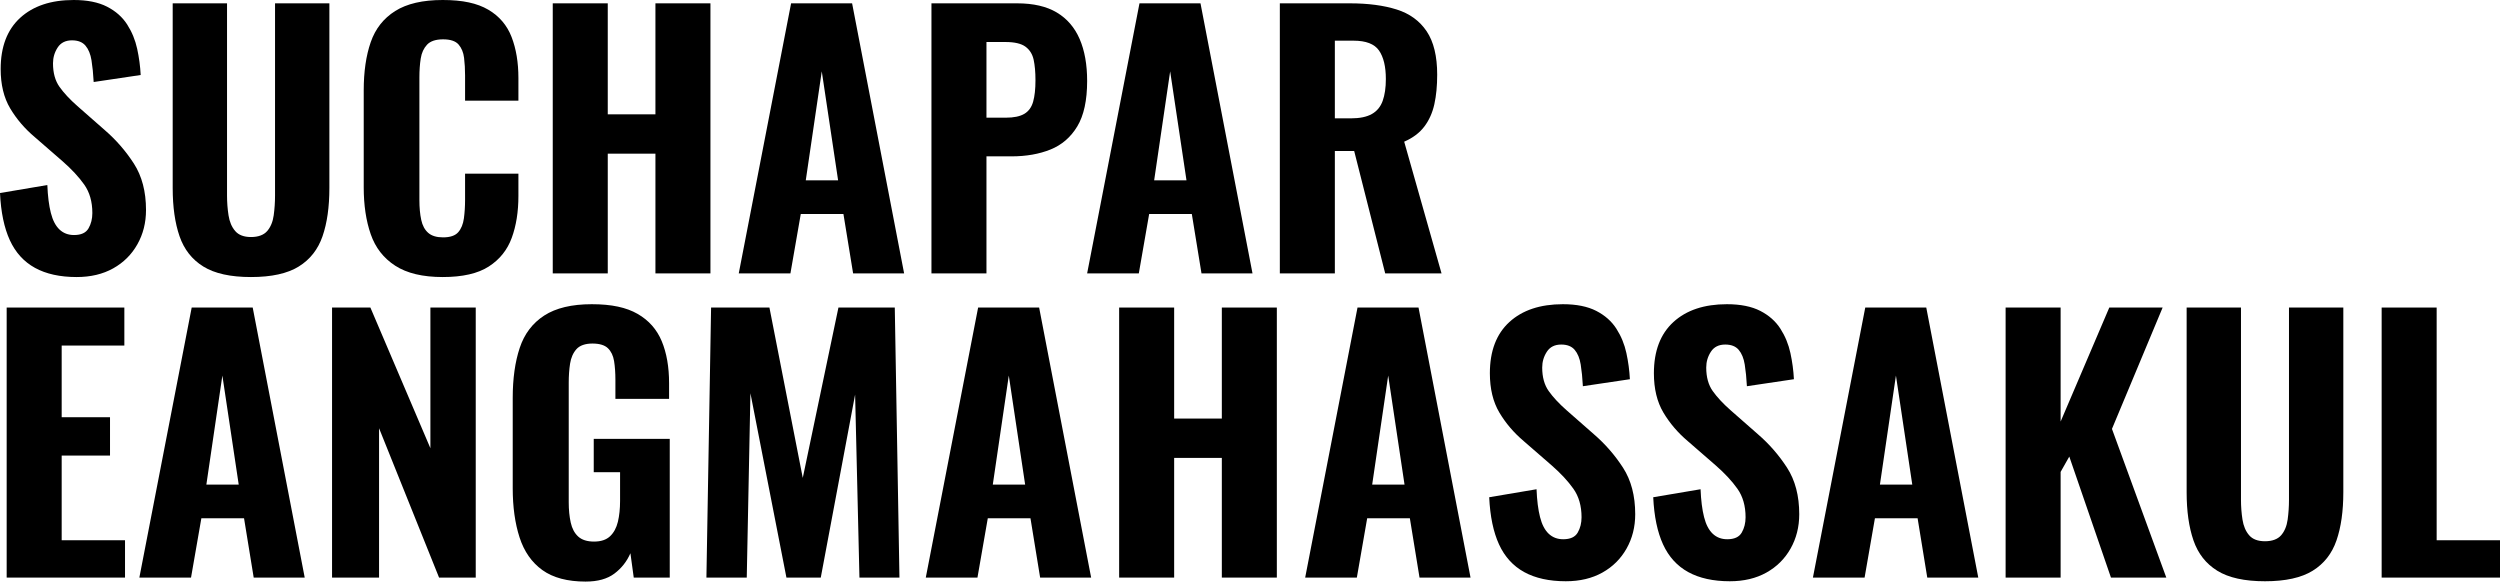<?xml version="1.0" encoding="UTF-8"?>
<svg id="Layer_2" data-name="Layer 2" xmlns="http://www.w3.org/2000/svg" viewBox="0 0 1199.82 279.12">
  <defs>
    <style>
      .cls-1 {
        stroke-width: 0px;
      }
    </style>
  </defs>
  <g id="Layer_2-2" data-name="Layer 2">
    <g>
      <path class="cls-1" d="m36.8,132.96c-8,0-14.67-1.47-20-4.4-5.33-2.93-9.36-7.36-12.08-13.28-2.72-5.92-4.29-13.46-4.72-22.64l22.72-3.84c.21,5.33.77,9.79,1.68,13.36.91,3.58,2.29,6.24,4.16,8,1.86,1.76,4.19,2.64,6.96,2.64,3.41,0,5.73-1.06,6.96-3.2,1.23-2.13,1.84-4.58,1.84-7.36,0-5.44-1.31-10-3.92-13.68-2.61-3.68-6.06-7.39-10.32-11.12l-13.44-11.68c-4.8-4.05-8.72-8.64-11.76-13.76S.32,40.59.32,33.12C.32,22.46,3.44,14.27,9.68,8.56,15.92,2.86,24.48,0,35.36,0c6.5,0,11.84,1.07,16,3.2,4.16,2.13,7.39,4.99,9.68,8.56,2.29,3.58,3.89,7.47,4.8,11.68.91,4.21,1.47,8.4,1.68,12.56l-22.56,3.36c-.21-3.95-.56-7.41-1.04-10.4-.48-2.98-1.44-5.33-2.88-7.04-1.44-1.71-3.6-2.56-6.48-2.56-3.1,0-5.39,1.15-6.88,3.44-1.5,2.29-2.24,4.83-2.24,7.6,0,4.59,1.04,8.35,3.12,11.28,2.08,2.93,4.93,6,8.56,9.2l13.12,11.52c5.44,4.69,10.1,10.05,14,16.08,3.89,6.03,5.84,13.47,5.84,22.32,0,6.08-1.39,11.58-4.16,16.48-2.77,4.91-6.64,8.75-11.6,11.52s-10.8,4.16-17.52,4.16Z"/>
      <path class="cls-1" d="m120.48,132.96c-9.82,0-17.44-1.68-22.88-5.04-5.44-3.36-9.25-8.21-11.44-14.56-2.19-6.34-3.28-14.05-3.28-23.12V1.6h26.08v92.32c0,3.2.24,6.35.72,9.44.48,3.09,1.54,5.6,3.2,7.52,1.65,1.92,4.19,2.88,7.6,2.88s6.1-.96,7.76-2.88c1.65-1.92,2.69-4.42,3.12-7.52.42-3.09.64-6.24.64-9.44V1.6h26.08v88.64c0,9.07-1.09,16.78-3.28,23.12-2.19,6.35-6,11.2-11.44,14.56-5.44,3.36-13.07,5.04-22.88,5.04Z"/>
      <path class="cls-1" d="m212.48,132.96c-9.6,0-17.2-1.81-22.8-5.44-5.6-3.62-9.52-8.67-11.76-15.12-2.24-6.45-3.36-13.95-3.36-22.48v-46.56c0-8.96,1.12-16.67,3.36-23.12,2.24-6.45,6.16-11.44,11.76-14.96,5.6-3.52,13.2-5.28,22.8-5.28s16.56,1.55,21.84,4.64c5.28,3.09,9.01,7.47,11.2,13.12,2.19,5.66,3.28,12.22,3.28,19.68v10.88h-25.6v-12.16c0-2.99-.16-5.79-.48-8.4-.32-2.61-1.2-4.74-2.64-6.4-1.44-1.65-3.92-2.48-7.44-2.48s-6.08.86-7.68,2.56c-1.6,1.71-2.62,3.92-3.04,6.64-.43,2.72-.64,5.74-.64,9.04v58.88c0,3.63.29,6.8.88,9.52.58,2.72,1.71,4.8,3.36,6.24,1.65,1.44,4.03,2.16,7.12,2.16,3.41,0,5.84-.83,7.28-2.48,1.44-1.65,2.34-3.87,2.72-6.64.37-2.77.56-5.71.56-8.8v-12.64h25.6v10.72c0,7.58-1.07,14.27-3.2,20.08-2.13,5.82-5.81,10.4-11.04,13.76-5.23,3.36-12.59,5.04-22.08,5.04Z"/>
      <path class="cls-1" d="m265.28,131.2V1.6h26.4v53.28h22.88V1.6h26.4v129.6h-26.4v-57.44h-22.88v57.44h-26.4Z"/>
      <path class="cls-1" d="m354.55,131.2L379.67,1.6h29.28l24.96,129.6h-24.48l-4.64-28.48h-20.48l-4.96,28.48h-24.8Zm32.16-44.64h15.52l-7.84-52.32-7.68,52.32Z"/>
      <path class="cls-1" d="m447.03,131.2V1.6h41.12c7.79,0,14.13,1.47,19.04,4.4,4.91,2.94,8.56,7.17,10.96,12.72,2.4,5.55,3.6,12.27,3.6,20.16,0,9.28-1.58,16.54-4.72,21.76-3.15,5.23-7.44,8.93-12.88,11.12-5.44,2.19-11.68,3.28-18.72,3.28h-12v56.16h-26.4Zm26.4-74.72h9.28c3.84,0,6.8-.61,8.88-1.84,2.08-1.23,3.49-3.17,4.24-5.84.75-2.67,1.12-6.08,1.12-10.24,0-3.95-.3-7.25-.88-9.92-.59-2.67-1.9-4.75-3.92-6.24-2.03-1.49-5.23-2.24-9.6-2.24h-9.12v36.32Z"/>
      <path class="cls-1" d="m521.75,131.2L546.87,1.6h29.28l24.96,129.6h-24.48l-4.64-28.48h-20.48l-4.96,28.48h-24.8Zm32.16-44.64h15.52l-7.84-52.32-7.68,52.32Z"/>
      <path class="cls-1" d="m614.23,131.2V1.6h33.6c8.75,0,16.24.99,22.48,2.96,6.24,1.97,11.04,5.47,14.4,10.48,3.36,5.02,5.04,11.95,5.04,20.8,0,5.33-.45,10.06-1.36,14.16-.91,4.11-2.51,7.68-4.8,10.72-2.29,3.04-5.52,5.47-9.68,7.28l17.92,63.2h-27.04l-14.88-58.72h-9.28v58.72h-26.4Zm26.4-74.4h7.68c4.27,0,7.62-.69,10.08-2.08,2.45-1.38,4.19-3.49,5.2-6.32,1.01-2.83,1.52-6.32,1.52-10.48,0-5.97-1.1-10.53-3.28-13.68-2.19-3.15-6.27-4.72-12.24-4.72h-8.96v37.28Z"/>
      <path class="cls-1" d="m3.2,277.2v-129.6h56.48v18.24h-30.08v34.4h23.2v18.4h-23.2v40.64h30.4v17.92H3.2Z"/>
      <path class="cls-1" d="m66.88,277.2l25.12-129.6h29.28l24.96,129.6h-24.48l-4.64-28.48h-20.48l-4.96,28.48h-24.8Zm32.16-44.64h15.52l-7.84-52.32-7.68,52.32Z"/>
      <path class="cls-1" d="m159.36,277.2v-129.6h18.4l28.8,67.52v-67.52h21.76v129.6h-17.6l-28.8-71.68v71.68h-22.56Z"/>
      <path class="cls-1" d="m281.11,279.12c-8.75,0-15.68-1.84-20.8-5.52-5.12-3.68-8.77-8.91-10.96-15.68-2.19-6.77-3.28-14.64-3.28-23.6v-43.36c0-9.28,1.12-17.28,3.36-24,2.24-6.72,6.16-11.89,11.76-15.52,5.6-3.62,13.2-5.44,22.8-5.44s16.61,1.55,22,4.64c5.39,3.09,9.25,7.47,11.6,13.12,2.35,5.66,3.52,12.38,3.52,20.16v7.52h-25.76v-9.12c0-3.41-.22-6.42-.64-9.04-.43-2.61-1.42-4.67-2.96-6.16-1.55-1.49-4.03-2.24-7.44-2.24s-6.08.91-7.68,2.72c-1.6,1.81-2.61,4.13-3.04,6.96-.43,2.83-.64,5.84-.64,9.04v57.44c0,3.63.32,6.88.96,9.76.64,2.88,1.84,5.12,3.6,6.72,1.76,1.6,4.29,2.4,7.6,2.4s5.87-.85,7.68-2.56c1.81-1.71,3.06-4.03,3.76-6.96.69-2.93,1.04-6.27,1.04-10v-13.76h-12.64v-16h36.48v66.56h-17.28l-1.6-11.68c-1.71,3.95-4.27,7.2-7.68,9.76-3.42,2.56-8,3.84-13.76,3.84Z"/>
      <path class="cls-1" d="m339.03,277.2l2.24-129.6h28l16,81.76,17.12-81.76h27.04l2.24,129.6h-19.2l-2.08-87.84-16.48,87.84h-16.48l-17.28-88.48-1.76,88.48h-19.36Z"/>
      <path class="cls-1" d="m444.31,277.2l25.12-129.6h29.28l24.96,129.6h-24.48l-4.64-28.48h-20.48l-4.96,28.48h-24.8Zm32.16-44.64h15.52l-7.84-52.32-7.68,52.32Z"/>
      <path class="cls-1" d="m537.11,277.2v-129.6h26.4v53.28h22.88v-53.28h26.4v129.6h-26.4v-57.44h-22.88v57.44h-26.4Z"/>
      <path class="cls-1" d="m626.39,277.2l25.12-129.6h29.28l24.96,129.6h-24.48l-4.64-28.48h-20.48l-4.96,28.48h-24.8Zm32.16-44.64h15.52l-7.84-52.32-7.68,52.32Z"/>
      <path class="cls-1" d="m751.51,278.96c-8,0-14.67-1.47-20-4.4-5.33-2.93-9.36-7.36-12.08-13.28-2.72-5.92-4.29-13.46-4.72-22.64l22.72-3.84c.21,5.33.77,9.79,1.68,13.36.91,3.58,2.29,6.24,4.16,8,1.86,1.76,4.19,2.64,6.96,2.64,3.41,0,5.73-1.06,6.96-3.2,1.23-2.13,1.84-4.58,1.84-7.36,0-5.44-1.31-10-3.92-13.68-2.61-3.68-6.06-7.39-10.32-11.12l-13.44-11.68c-4.8-4.05-8.72-8.64-11.76-13.76s-4.56-11.41-4.56-18.88c0-10.67,3.12-18.85,9.36-24.56,6.24-5.71,14.8-8.56,25.68-8.56,6.5,0,11.84,1.07,16,3.2,4.16,2.13,7.39,4.99,9.68,8.56,2.29,3.58,3.89,7.47,4.8,11.68.91,4.21,1.47,8.4,1.68,12.56l-22.56,3.36c-.21-3.95-.56-7.41-1.04-10.4-.48-2.98-1.44-5.33-2.88-7.04-1.44-1.71-3.6-2.56-6.48-2.56-3.1,0-5.39,1.15-6.88,3.44-1.5,2.29-2.24,4.83-2.24,7.6,0,4.59,1.04,8.35,3.12,11.28,2.08,2.93,4.93,6,8.56,9.2l13.12,11.52c5.44,4.69,10.1,10.05,14,16.08,3.89,6.03,5.84,13.47,5.84,22.32,0,6.08-1.39,11.58-4.16,16.48-2.77,4.91-6.64,8.75-11.6,11.52s-10.8,4.16-17.52,4.16Z"/>
      <path class="cls-1" d="m830.23,278.96c-8,0-14.67-1.47-20-4.4-5.33-2.93-9.36-7.36-12.08-13.28-2.72-5.92-4.29-13.46-4.72-22.64l22.72-3.84c.21,5.33.77,9.79,1.68,13.36.91,3.58,2.29,6.24,4.16,8,1.86,1.76,4.19,2.64,6.96,2.64,3.41,0,5.73-1.06,6.96-3.2,1.23-2.13,1.84-4.58,1.84-7.36,0-5.44-1.31-10-3.92-13.68-2.61-3.68-6.06-7.39-10.32-11.12l-13.44-11.68c-4.8-4.05-8.72-8.64-11.76-13.76s-4.56-11.41-4.56-18.88c0-10.67,3.12-18.85,9.36-24.56,6.24-5.71,14.8-8.56,25.68-8.56,6.5,0,11.84,1.07,16,3.2,4.16,2.13,7.39,4.99,9.68,8.56,2.29,3.58,3.89,7.47,4.8,11.68.91,4.21,1.47,8.4,1.68,12.56l-22.56,3.36c-.21-3.95-.56-7.41-1.04-10.4-.48-2.98-1.44-5.33-2.88-7.04-1.44-1.71-3.6-2.56-6.48-2.56-3.1,0-5.39,1.15-6.88,3.44-1.5,2.29-2.24,4.83-2.24,7.6,0,4.59,1.04,8.35,3.12,11.28,2.08,2.93,4.93,6,8.56,9.2l13.12,11.52c5.44,4.69,10.1,10.05,14,16.08,3.89,6.03,5.84,13.47,5.84,22.32,0,6.08-1.39,11.58-4.16,16.48-2.77,4.91-6.64,8.75-11.6,11.52s-10.8,4.16-17.52,4.16Z"/>
      <path class="cls-1" d="m870.07,277.2l25.12-129.6h29.28l24.96,129.6h-24.48l-4.64-28.48h-20.48l-4.96,28.48h-24.8Zm32.16-44.64h15.52l-7.84-52.32-7.68,52.32Z"/>
      <path class="cls-1" d="m962.55,277.2v-129.6h26.4v54.72l23.36-54.72h25.6l-24.32,58.24,26.08,71.36h-26.56l-20-58.08-4.16,7.36v50.72h-26.4Z"/>
      <path class="cls-1" d="m1087.03,278.96c-9.82,0-17.44-1.68-22.88-5.04-5.44-3.36-9.25-8.21-11.44-14.56-2.19-6.34-3.28-14.05-3.28-23.12v-88.64h26.08v92.32c0,3.2.24,6.35.72,9.44.48,3.09,1.54,5.6,3.2,7.52,1.65,1.92,4.19,2.88,7.6,2.88s6.1-.96,7.76-2.88c1.65-1.92,2.69-4.42,3.12-7.52.42-3.09.64-6.24.64-9.44v-92.32h26.08v88.64c0,9.07-1.09,16.78-3.28,23.12-2.19,6.35-6,11.2-11.44,14.56-5.44,3.36-13.07,5.04-22.88,5.04Z"/>
      <path class="cls-1" d="m1143.02,277.2v-129.6h26.4v111.68h30.4v17.92h-56.8Z"/>
    </g>
  </g>
</svg>